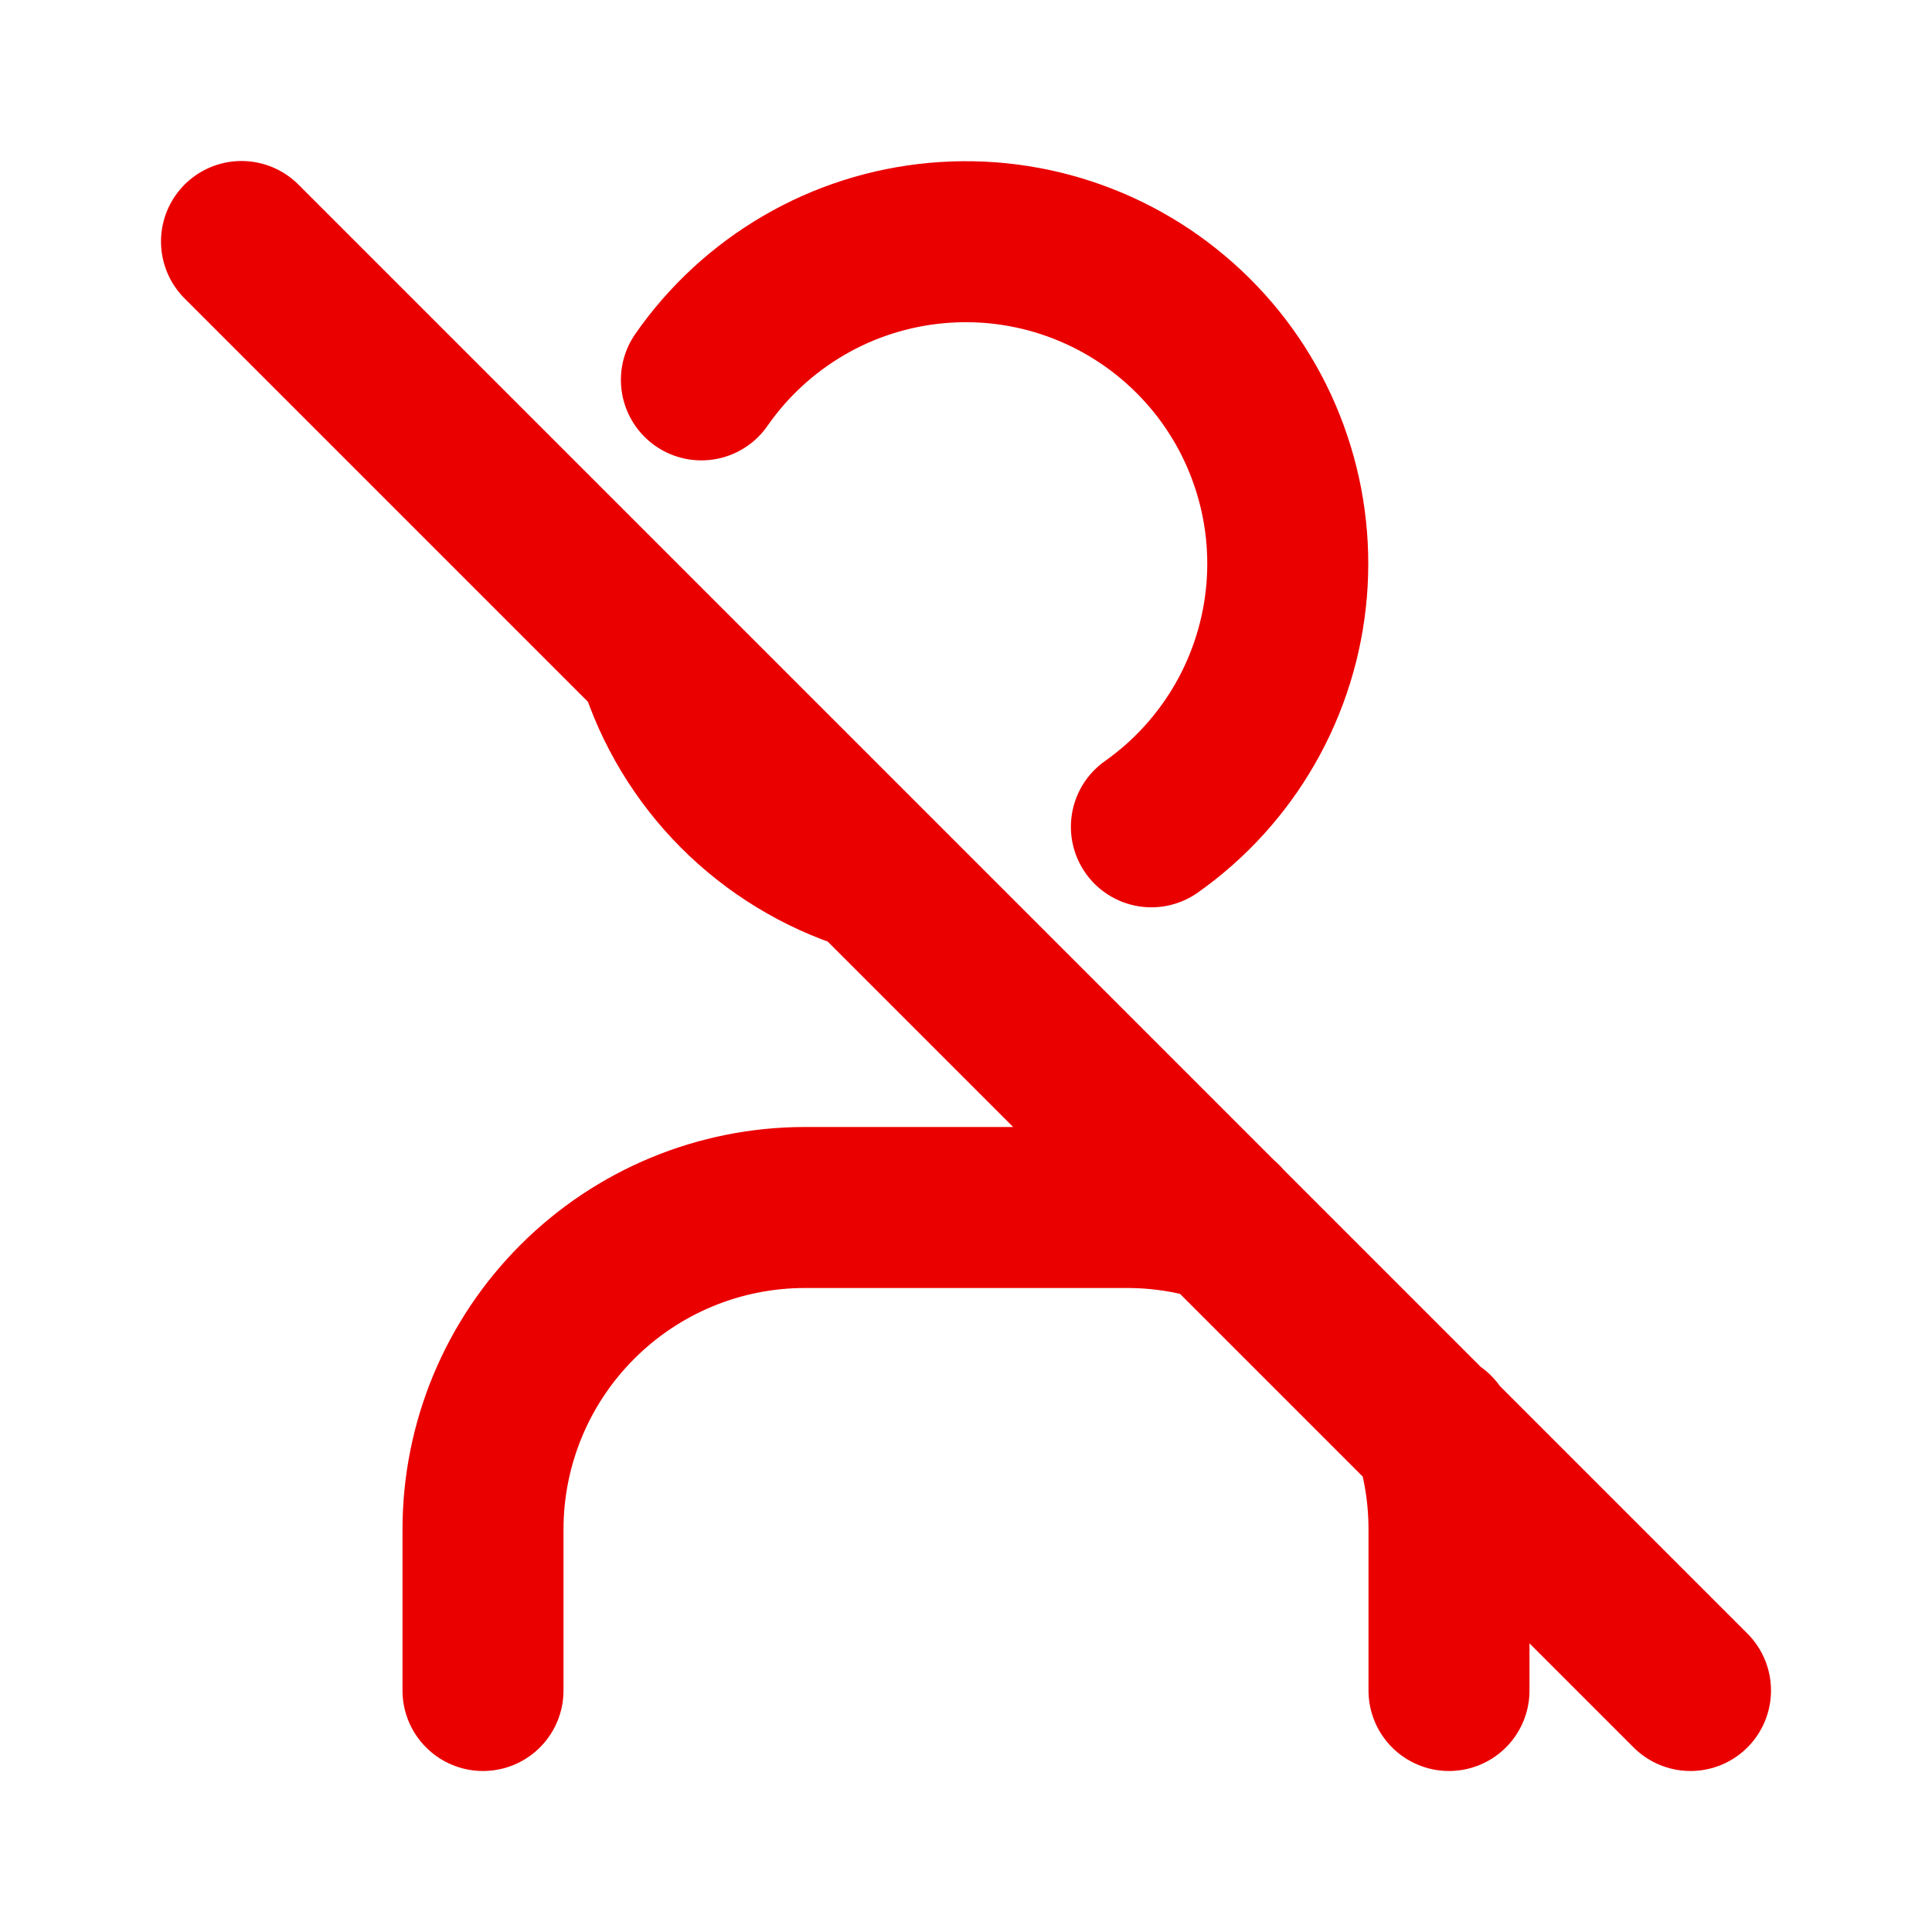 <svg width="24" height="24" viewBox="0 0 24 24" fill="none" xmlns="http://www.w3.org/2000/svg">
<path d="M8.18 8.189C8.372 8.805 8.711 9.366 9.166 9.823C9.622 10.28 10.181 10.621 10.796 10.816M14.303 10.271C14.78 9.934 15.178 9.497 15.468 8.99C15.758 8.484 15.934 7.919 15.983 7.337C16.032 6.755 15.953 6.17 15.751 5.622C15.55 5.073 15.23 4.576 14.816 4.165C14.401 3.753 13.902 3.437 13.352 3.239C12.803 3.041 12.217 2.966 11.635 3.019C11.053 3.072 10.49 3.251 9.986 3.545C9.481 3.839 9.046 4.24 8.713 4.719M6 21V19C6 17.939 6.421 16.922 7.172 16.172C7.922 15.421 8.939 15 10 15H14C14.412 15 14.81 15.062 15.183 15.178M17.816 17.796C17.936 18.176 18 18.581 18 19V21M3 3L21 21" stroke="#EB0000" stroke-width="2" stroke-linecap="round" stroke-linejoin="round"/>
</svg>
